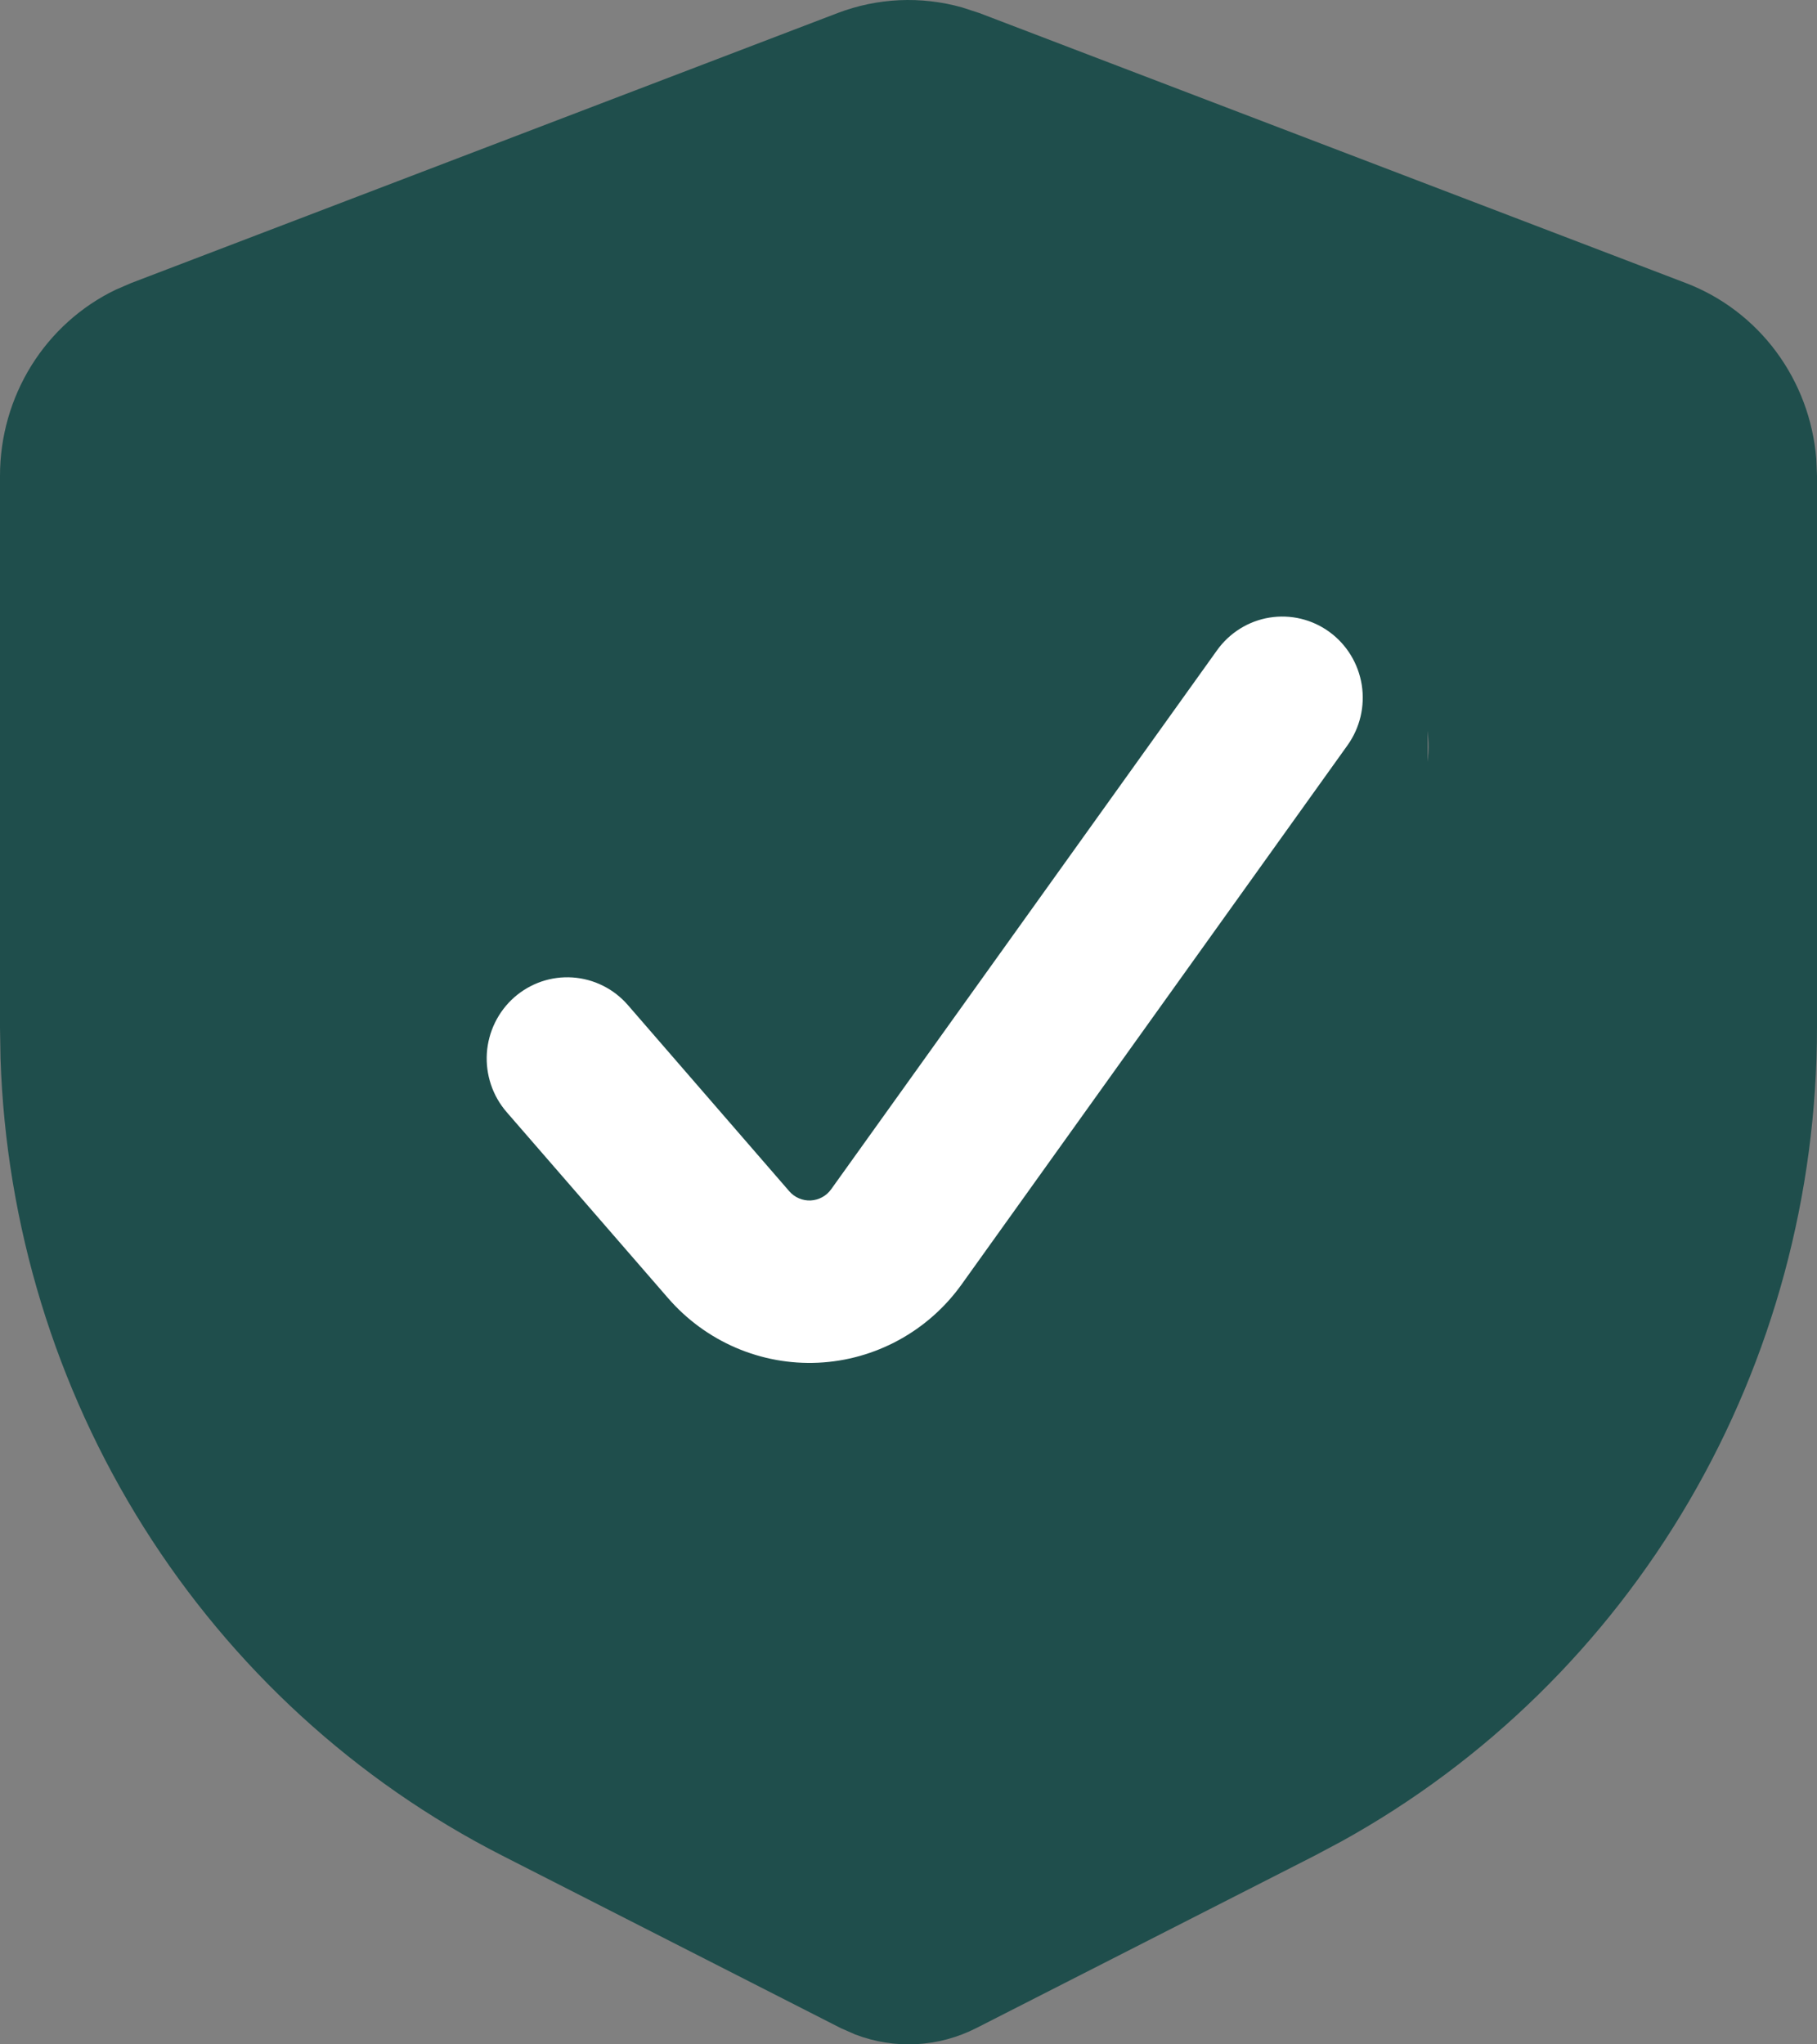 <?xml version="1.0" encoding="UTF-8"?> <svg xmlns="http://www.w3.org/2000/svg" width="56" height="63" viewBox="0 0 56 63" fill="none"><rect x="0" y="0" width="56" height="63" fill="#808080" stroke="none"/><g clip-path="url(#clip0_358_2)"><path fill-rule="evenodd" clip-rule="evenodd" d="M25.816 0.402C27.044 -0.066 28.385 -0.127 29.649 0.228L30.184 0.402L51.962 8.724C53.066 9.146 54.03 9.879 54.741 10.837C55.452 11.796 55.881 12.941 55.978 14.138L56 14.661V31.663C56 36.8 54.639 41.842 52.06 46.256C49.481 50.67 45.781 54.293 41.35 56.742L40.522 57.183L30.088 62.499C29.513 62.791 28.885 62.96 28.244 62.994C27.603 63.028 26.962 62.926 26.36 62.696L25.912 62.499L15.478 57.183C10.969 54.885 7.152 51.39 4.43 47.066C1.709 42.741 0.183 37.748 0.016 32.614L0 31.663V14.661C1.80913e-05 13.46 0.335 12.284 0.965 11.269C1.596 10.255 2.497 9.443 3.562 8.93L4.038 8.724L25.816 0.402ZM38.68 20.799L24.376 35.375L18.875 29.77C18.291 29.176 17.5 28.842 16.674 28.843C15.849 28.843 15.058 29.177 14.474 29.772C13.891 30.367 13.563 31.174 13.564 32.014C13.564 32.855 13.892 33.662 14.476 34.256L21.955 41.877C22.273 42.201 22.65 42.458 23.066 42.634C23.481 42.809 23.926 42.899 24.376 42.899C24.825 42.899 25.27 42.809 25.686 42.634C26.101 42.458 26.478 42.201 26.796 41.877L43.08 25.282C43.377 24.989 43.614 24.639 43.777 24.253C43.94 23.866 44.026 23.45 44.029 23.029C44.033 22.608 43.954 22.19 43.798 21.801C43.641 21.411 43.41 21.057 43.118 20.76C42.826 20.462 42.479 20.227 42.096 20.067C41.714 19.908 41.304 19.828 40.891 19.831C40.478 19.835 40.07 19.922 39.69 20.088C39.311 20.255 38.967 20.496 38.68 20.799Z" fill="#1F4E4C"></path><rect x="10" y="17" width="34" height="29" fill="#1F4E4C"></rect><path d="M40.974 19.475C41.507 19.864 41.864 20.45 41.969 21.105C42.073 21.76 41.915 22.429 41.53 22.967L29.638 39.58C29.129 40.291 28.467 40.878 27.701 41.296C26.936 41.714 26.087 41.953 25.218 41.994C24.348 42.035 23.481 41.877 22.68 41.533C21.88 41.189 21.166 40.667 20.593 40.007L15.614 34.27C15.4 34.023 15.235 33.735 15.131 33.423C15.027 33.112 14.984 32.782 15.005 32.454C15.027 32.126 15.113 31.806 15.257 31.511C15.402 31.216 15.602 30.953 15.847 30.736C16.093 30.52 16.378 30.354 16.687 30.248C16.995 30.143 17.322 30.1 17.647 30.122C17.972 30.144 18.29 30.23 18.582 30.376C18.875 30.521 19.135 30.724 19.35 30.971L24.326 36.711C24.407 36.805 24.509 36.879 24.623 36.928C24.737 36.977 24.861 37 24.985 36.994C25.108 36.988 25.229 36.954 25.338 36.895C25.448 36.836 25.542 36.752 25.615 36.651L37.51 20.038C37.7 19.772 37.941 19.546 38.219 19.373C38.496 19.2 38.804 19.084 39.126 19.032C39.448 18.98 39.777 18.992 40.094 19.068C40.411 19.144 40.71 19.282 40.974 19.475Z" fill="white"></path></g><defs><clipPath id="clip0_358_2"><rect width="56" height="63" fill="white"></rect></clipPath></defs></svg> 